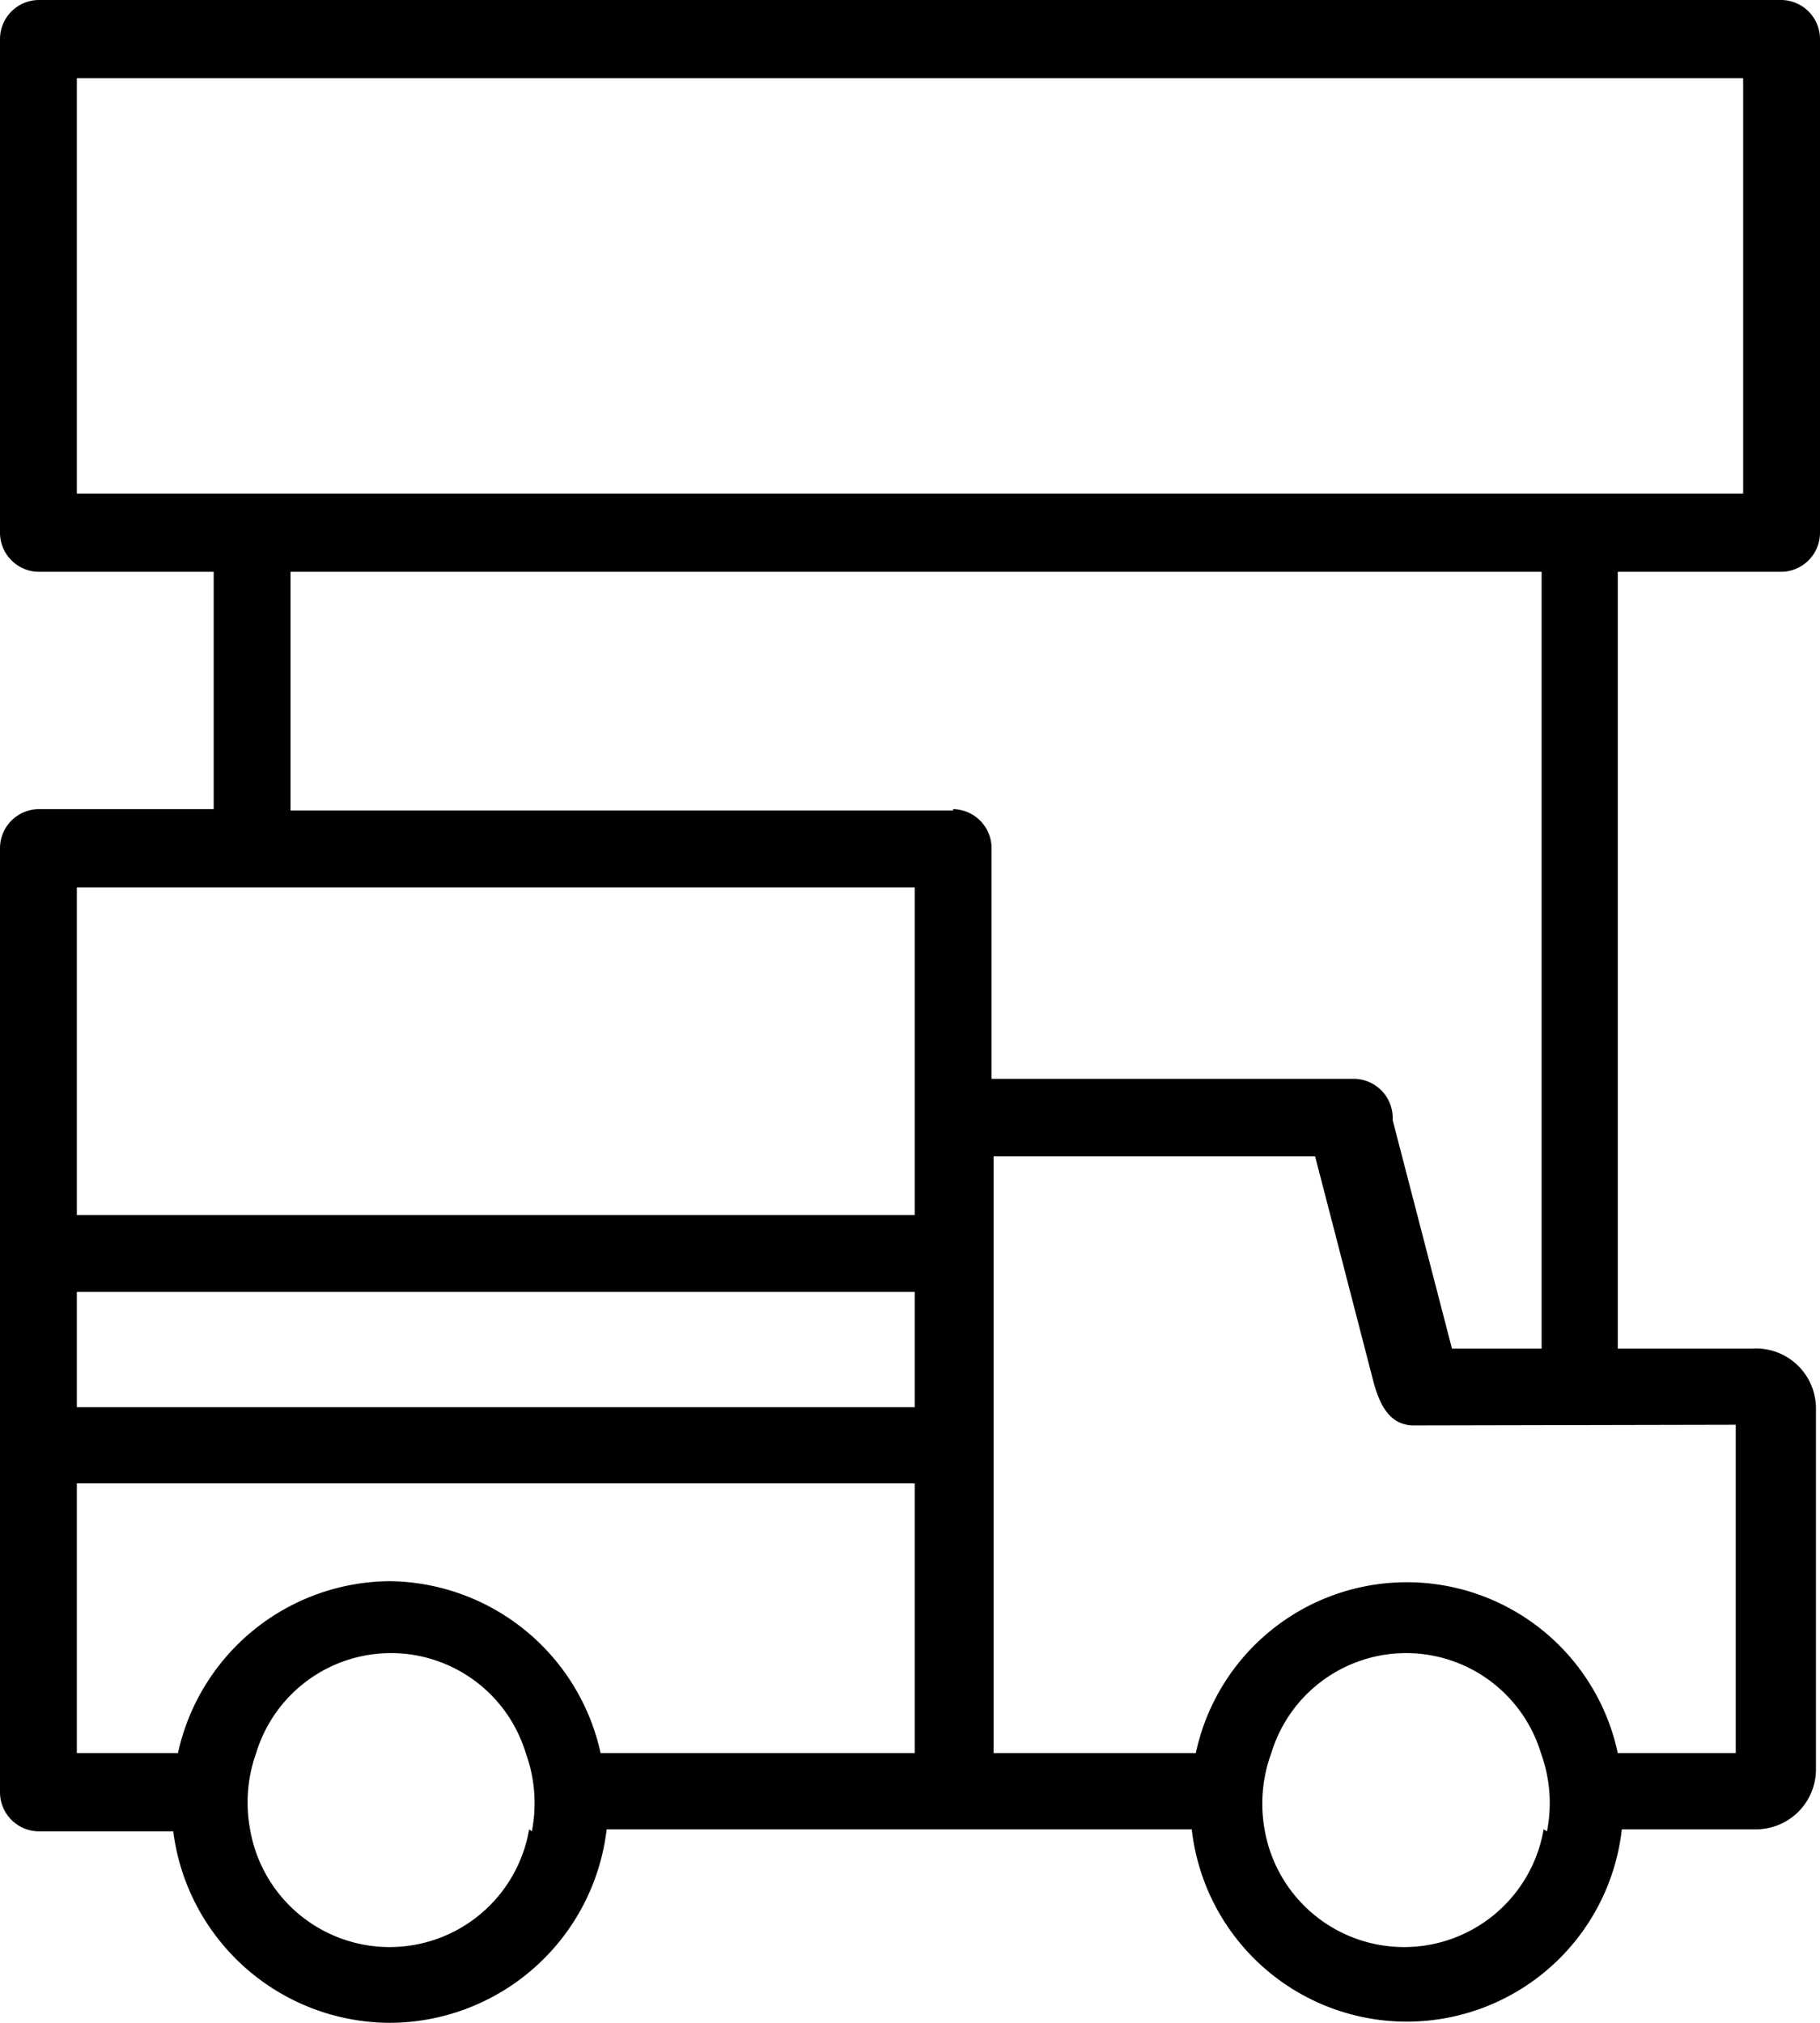 <svg id="Layer_1" data-name="Layer 1" xmlns="http://www.w3.org/2000/svg" viewBox="0 0 27 30"><title>icon-gate</title><path d="M26.43,8.48A.58.58,0,0,0,27,7.9V.58A.58.58,0,0,0,26.43,0H.57A.58.58,0,0,0,0,.58V7.9a.58.58,0,0,0,.57.58h2.6V12H.57a.58.58,0,0,0-.57.58v14a.58.58,0,0,0,.57.58h2A3.25,3.25,0,0,0,5.78,30,3.25,3.25,0,0,0,9,27.13h8.68a3.21,3.21,0,0,0,6.38,0h2a.89.89,0,0,0,.88-.9V20.88A.89.89,0,0,0,26,20H24V8.48ZM7.85,27.13a2.1,2.1,0,0,1-4.14,0A2.17,2.17,0,0,1,3.8,26a2.09,2.09,0,0,1,4,0,2.17,2.17,0,0,1,.09,1.16ZM13.57,26H8.91a3.24,3.24,0,0,0-3.13-2.55A3.24,3.24,0,0,0,2.64,26H1.14V22H13.57Zm0-5.13H1.14V19.16H13.57Zm0-2.85H1.14V13.16H13.57Zm.57-6H4.31V8.48H22.87V20H21.54l-.88-3.39v0A.58.58,0,0,0,20.1,16H14.71V12.57A.58.58,0,0,0,14.14,12ZM22.9,27.13a2.1,2.1,0,0,1-4.14,0A2.17,2.17,0,0,1,18.86,26a2.09,2.09,0,0,1,4,0,2.17,2.17,0,0,1,.09,1.16Zm2.85-6V26H24a3.2,3.2,0,0,0-6.26,0h-3V17.15h4.77l.87,3.36c.09.32.23.62.58.63ZM1.14,7.32V1.16H25.86V7.32Z"/></svg>